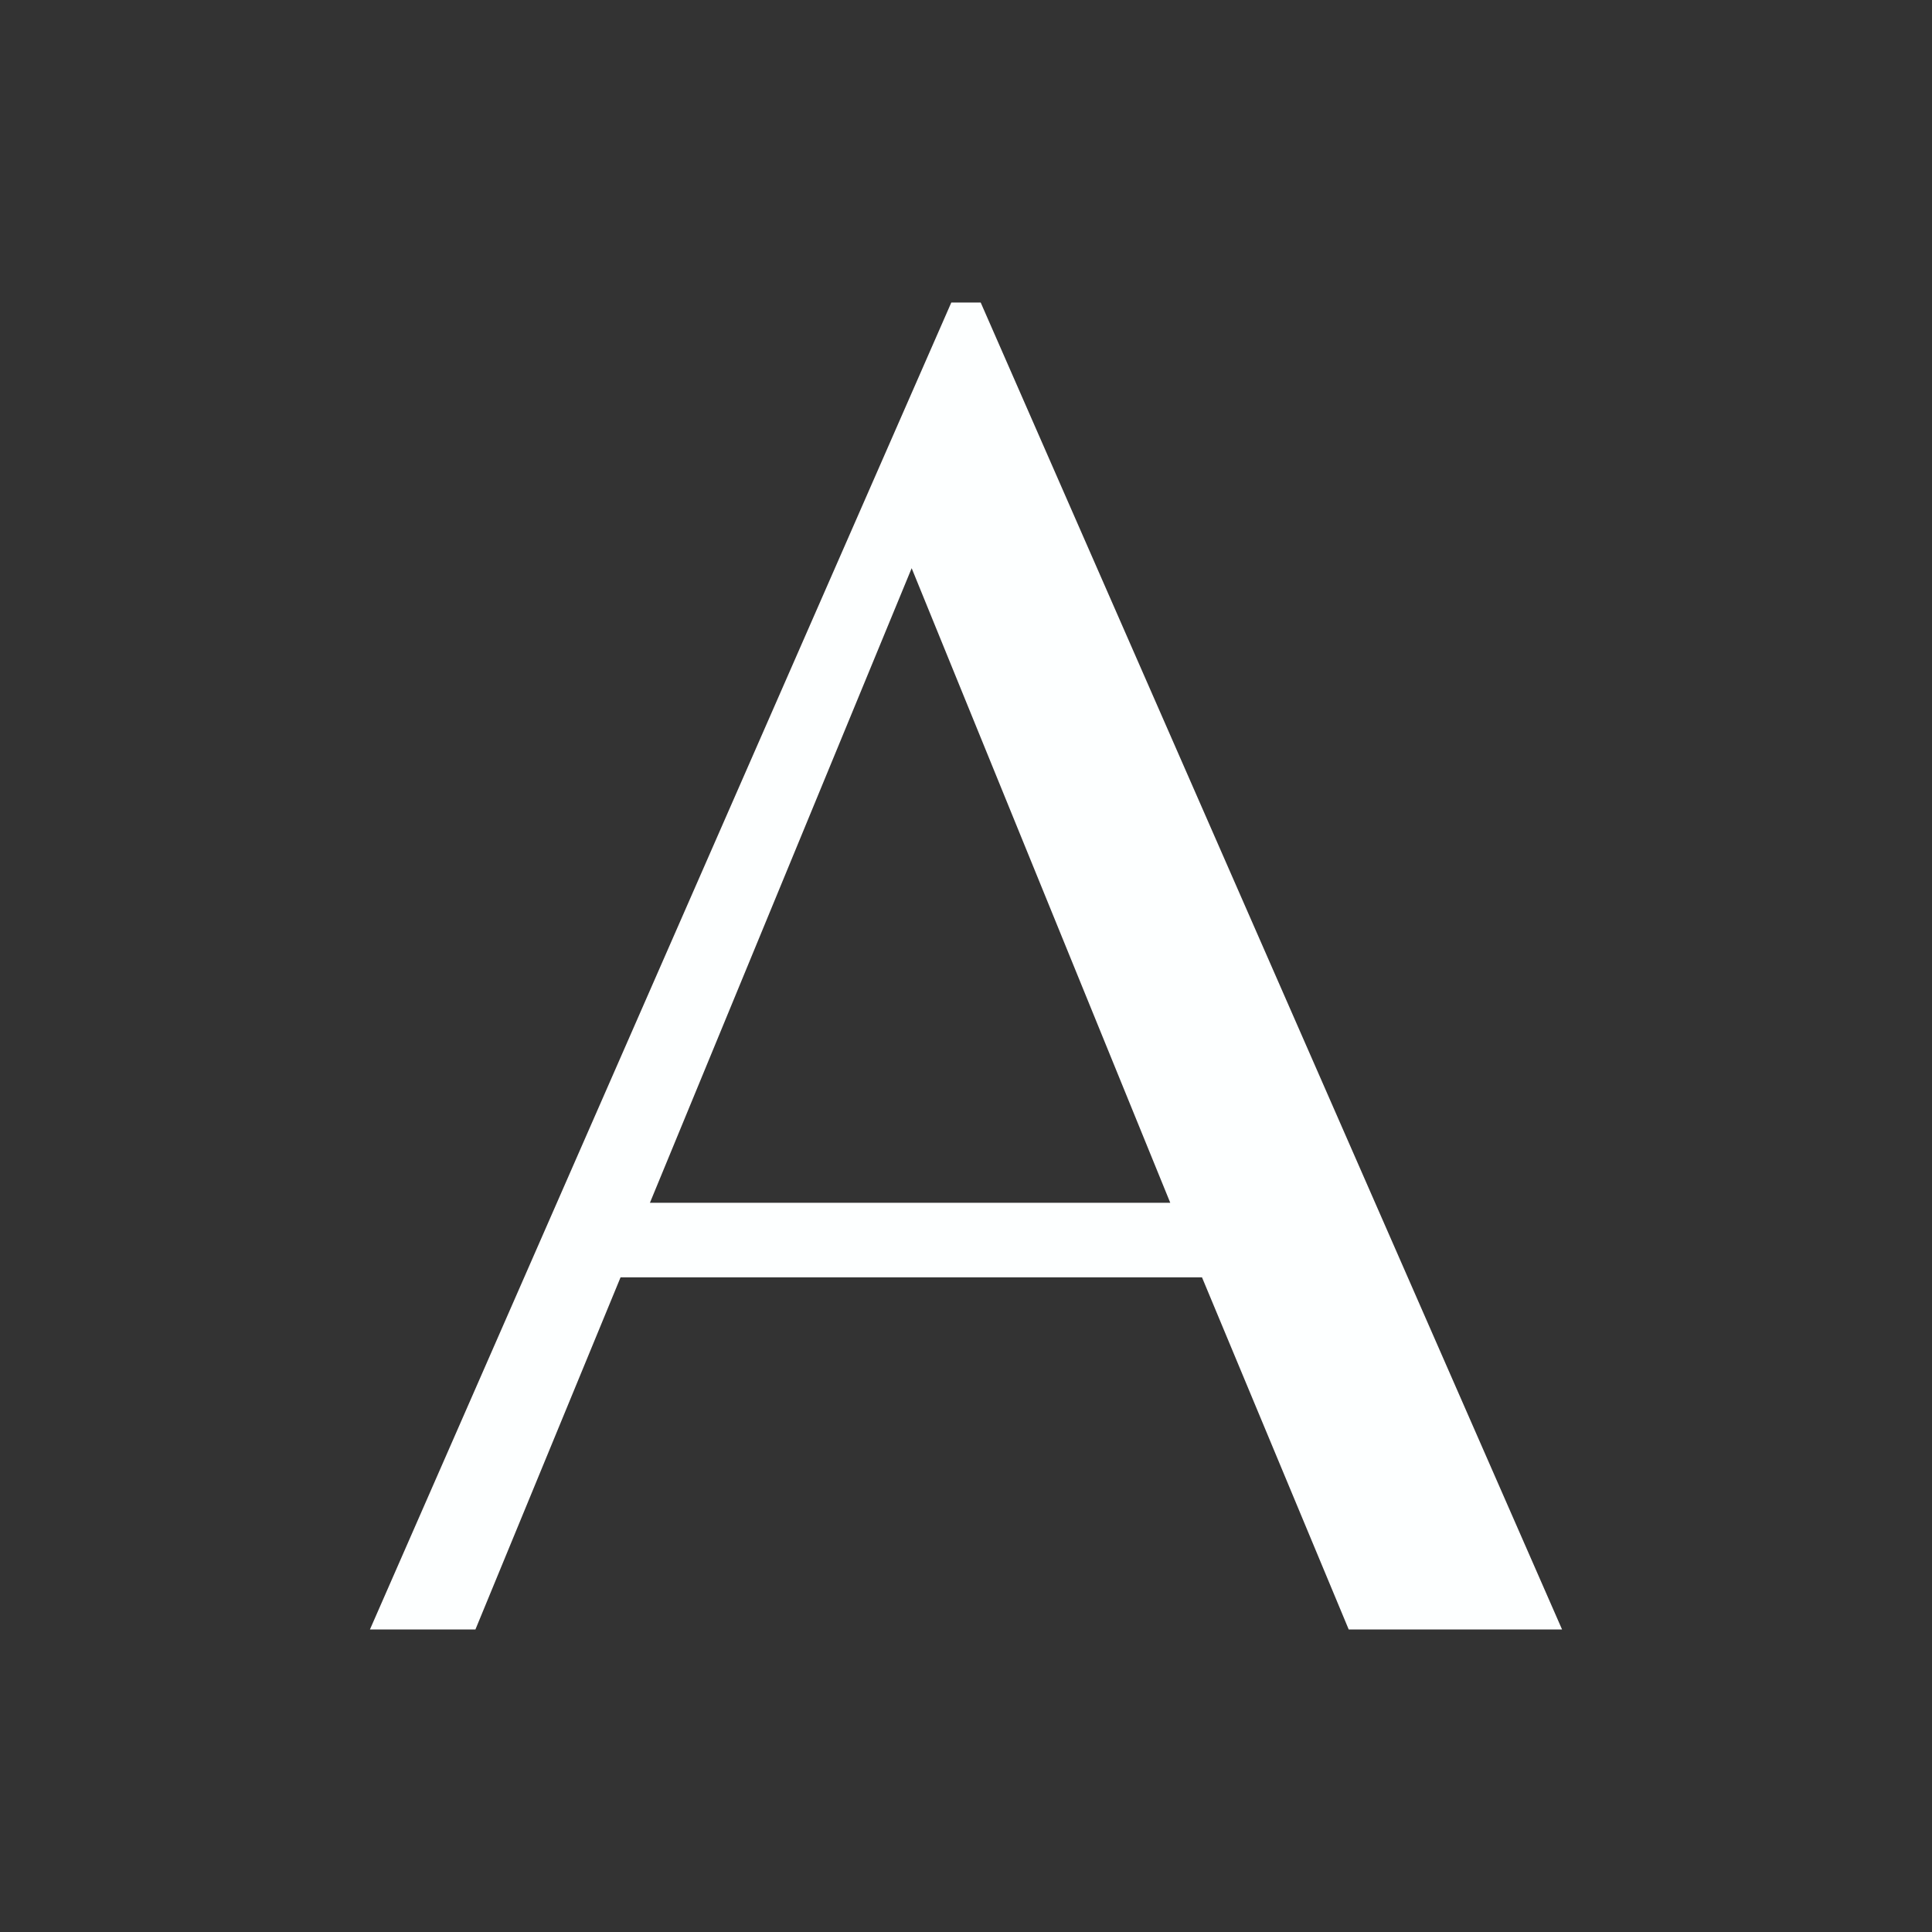 <svg width="40" height="40" viewBox="0 0 40 40" fill="none" xmlns="http://www.w3.org/2000/svg">
<rect x="0" y="0" width="40" height="40" fill="#333333" stroke="none"/>
<path d="M7.659 33.737L19.696 6.263H20.304L32.341 33.737H27.924L24.886 26.446H12.848L9.843 33.737H7.659ZM13.456 24.902H24.229L18.875 11.764L13.456 24.902Z" fill="#FDFFFF"/>
</svg>
